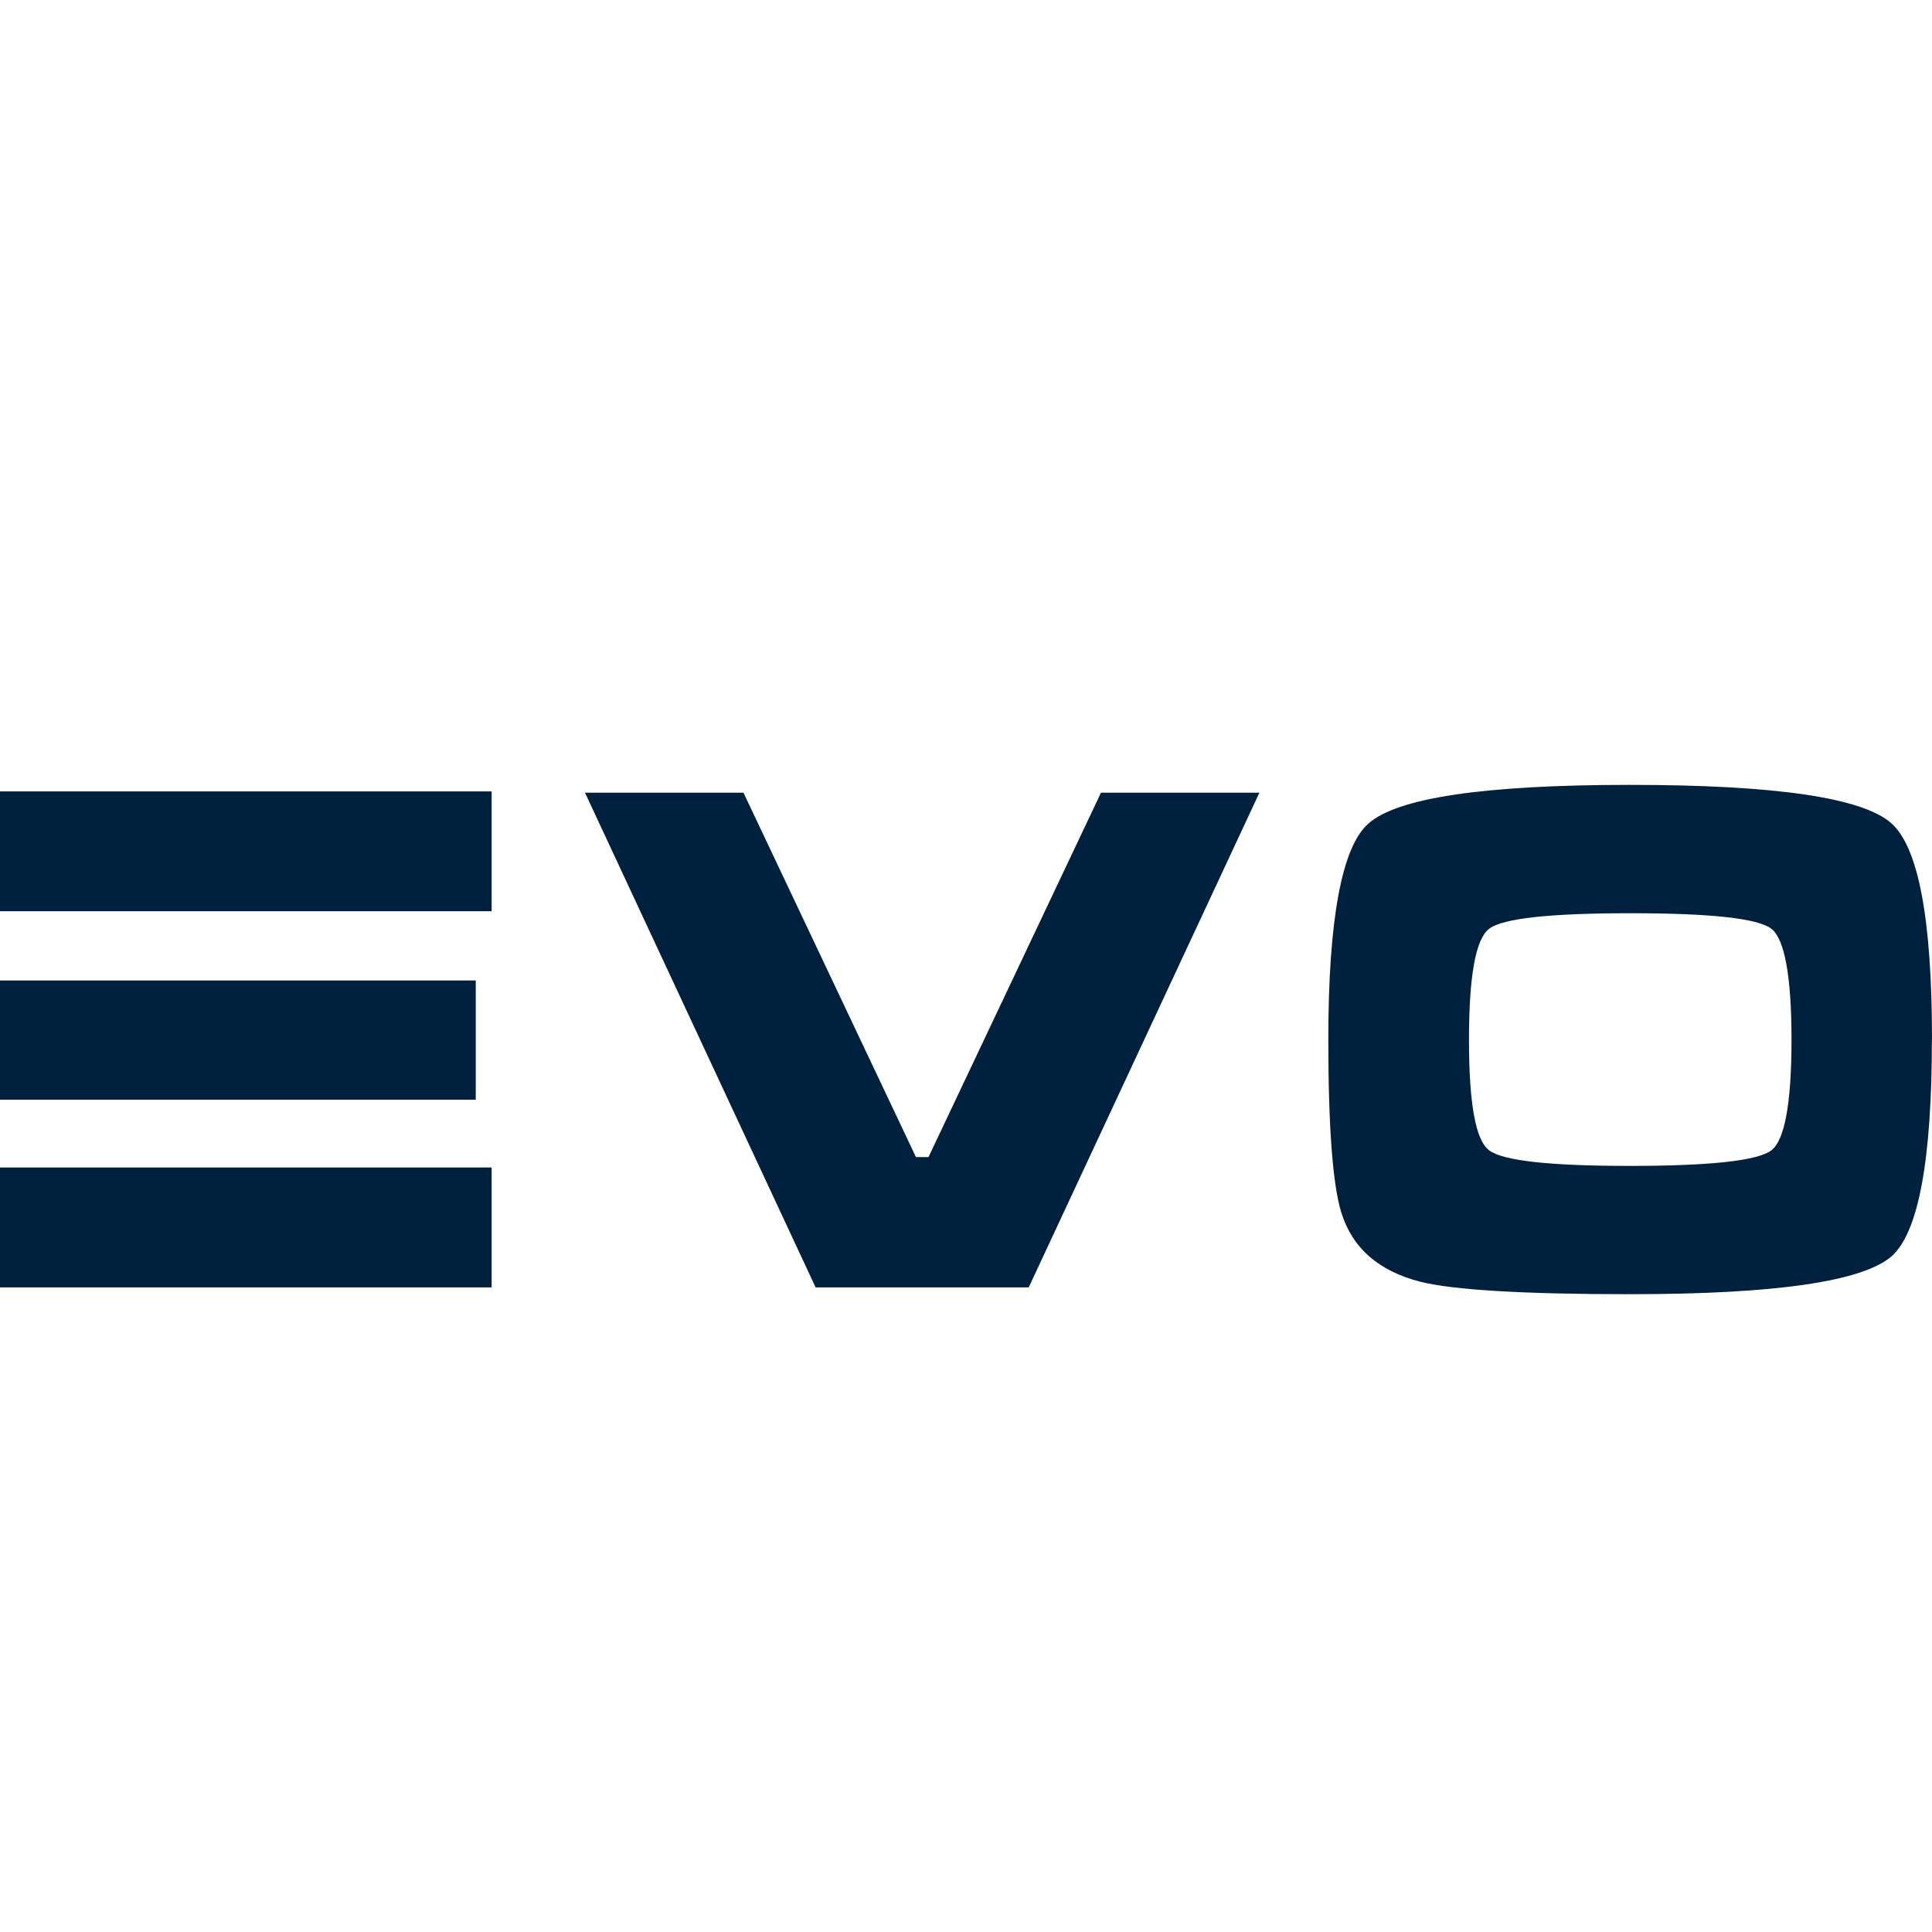 <?xml version="1.0" encoding="UTF-8"?> <svg xmlns="http://www.w3.org/2000/svg" width="32" height="32" viewBox="0 0 32 32" fill="none"> <path d="M0 21.323V19.337H8.143V21.323H0ZM0 18.214V16.24H7.88V18.214H0ZM0 15.093V13.108H8.143V15.093H0ZM12.314 13.129H9.689L13.509 21.323H17.039L20.86 13.129H18.236L15.379 19.165H15.171L12.314 13.129ZM31.998 17.223C31.998 19.22 31.774 20.413 31.333 20.806C30.852 21.226 29.409 21.436 26.994 21.436C25.234 21.436 24.078 21.366 23.529 21.231C22.834 21.053 22.398 20.672 22.215 20.079C22.076 19.628 22.001 18.675 22.001 17.223C22.001 15.226 22.225 14.033 22.661 13.645C23.137 13.214 24.585 13 26.994 13C29.404 13 30.843 13.211 31.325 13.634C31.776 14.033 32 15.226 32 17.223H31.998ZM24.331 17.223C24.331 18.273 24.44 18.886 24.664 19.052C24.888 19.225 25.661 19.311 26.994 19.311C28.328 19.311 29.117 19.225 29.341 19.052C29.559 18.886 29.673 18.273 29.673 17.223C29.673 16.173 29.559 15.555 29.341 15.384C29.117 15.211 28.338 15.126 27.005 15.126C25.672 15.126 24.888 15.211 24.664 15.384C24.44 15.556 24.331 16.17 24.331 17.223Z" fill="#00213E"></path> </svg> 